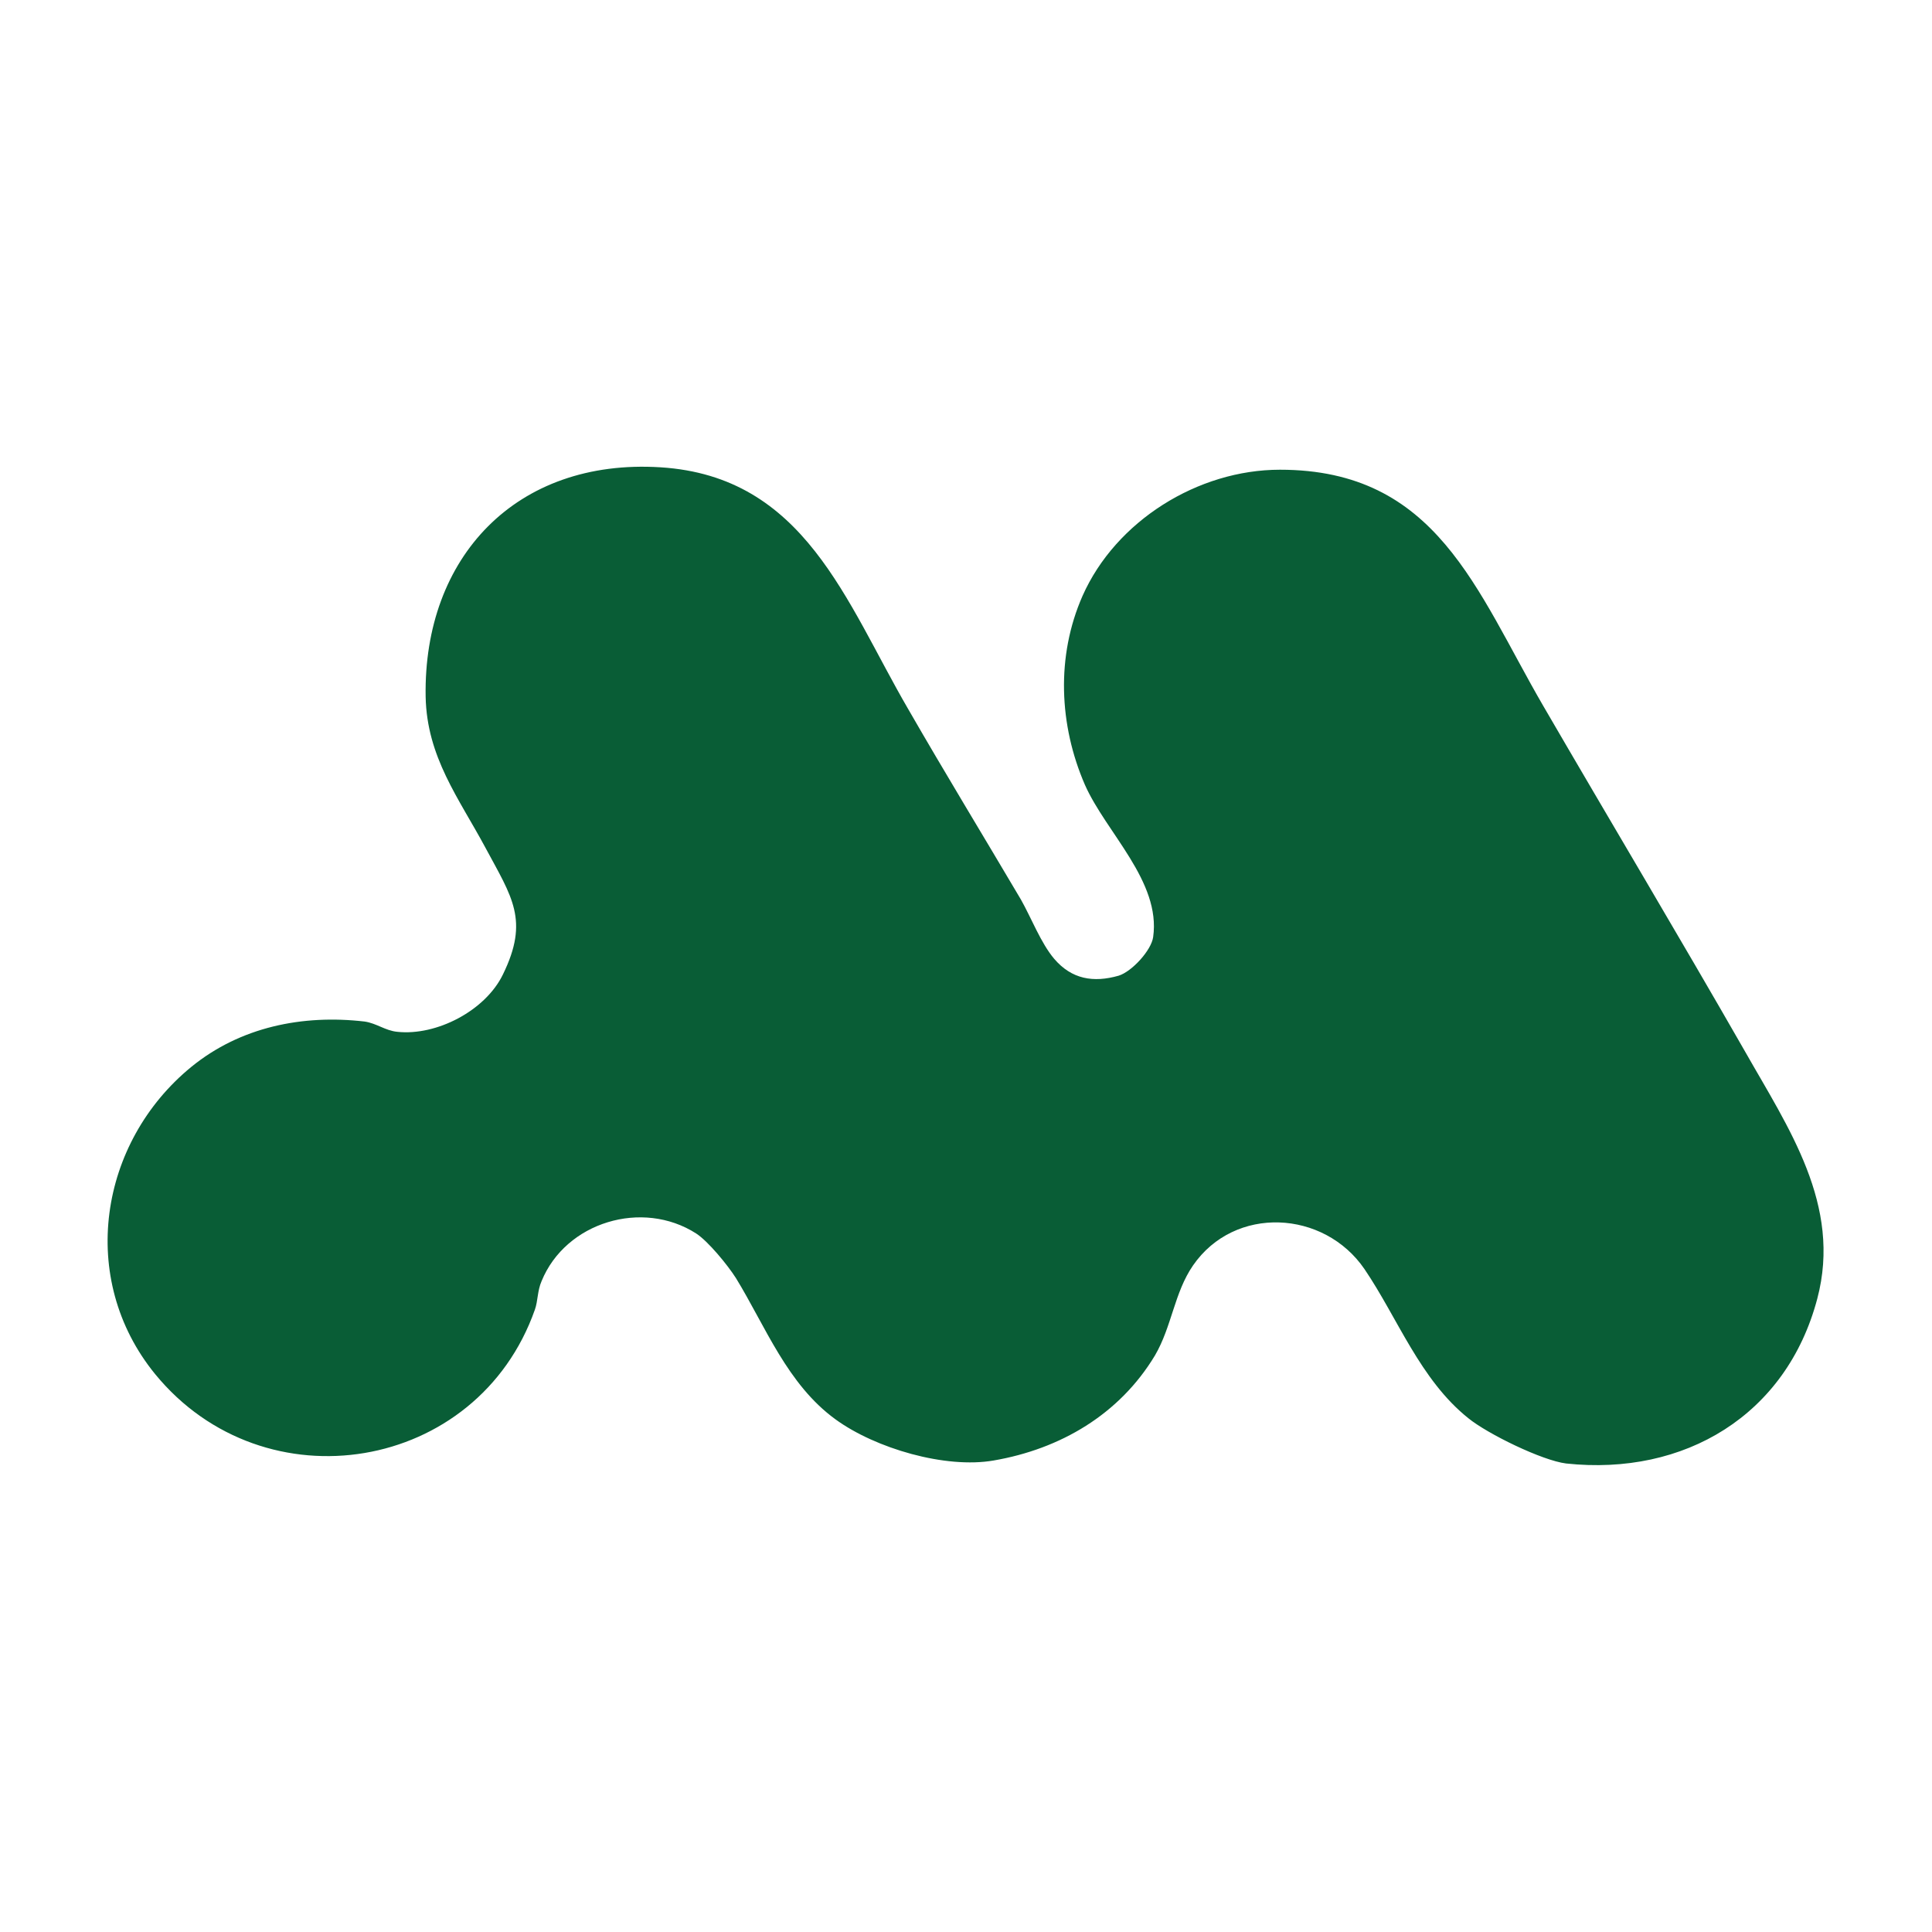 <svg viewBox="0 0 32 32" version="1.1" xmlns="http://www.w3.org/2000/svg" id="Calque_1">
  
  <defs>
    <style>
      .st0 {
        fill: #095d36;
      }
    </style>
  </defs>
  <path d="M11.53,20.43c.2.13.52.52.66.74.49.8.85,1.76,1.65,2.34.66.48,1.82.82,2.62.68,1.1-.19,2.08-.76,2.67-1.74.28-.48.32-1.04.63-1.49.69-1,2.17-.92,2.84.06.55.81.92,1.83,1.72,2.47.32.26,1.22.7,1.62.75,1.96.21,3.65-.8,4.16-2.73.41-1.55-.48-2.83-1.2-4.1-1.1-1.92-2.23-3.81-3.34-5.72s-1.76-3.91-4.36-3.91c-1.36,0-2.72.85-3.27,2.09-.44,1-.39,2.14.04,3.13.35.79,1.26,1.6,1.13,2.52-.03.22-.35.57-.57.64-.42.12-.78.06-1.07-.28-.22-.26-.38-.68-.55-.98-.62-1.05-1.26-2.1-1.87-3.16-1.03-1.77-1.71-3.85-4.1-4s-3.93,1.49-3.89,3.8c.02,1,.55,1.68.99,2.5s.73,1.2.29,2.1c-.29.6-1.1,1.02-1.75.95-.2-.02-.34-.14-.54-.17-1.03-.12-2.06.09-2.87.75-1.53,1.25-1.89,3.51-.6,5.09,1.81,2.21,5.34,1.63,6.29-1.07.05-.14.04-.31.11-.47.4-.98,1.67-1.36,2.56-.79Z" class="st0"></path>
</svg>